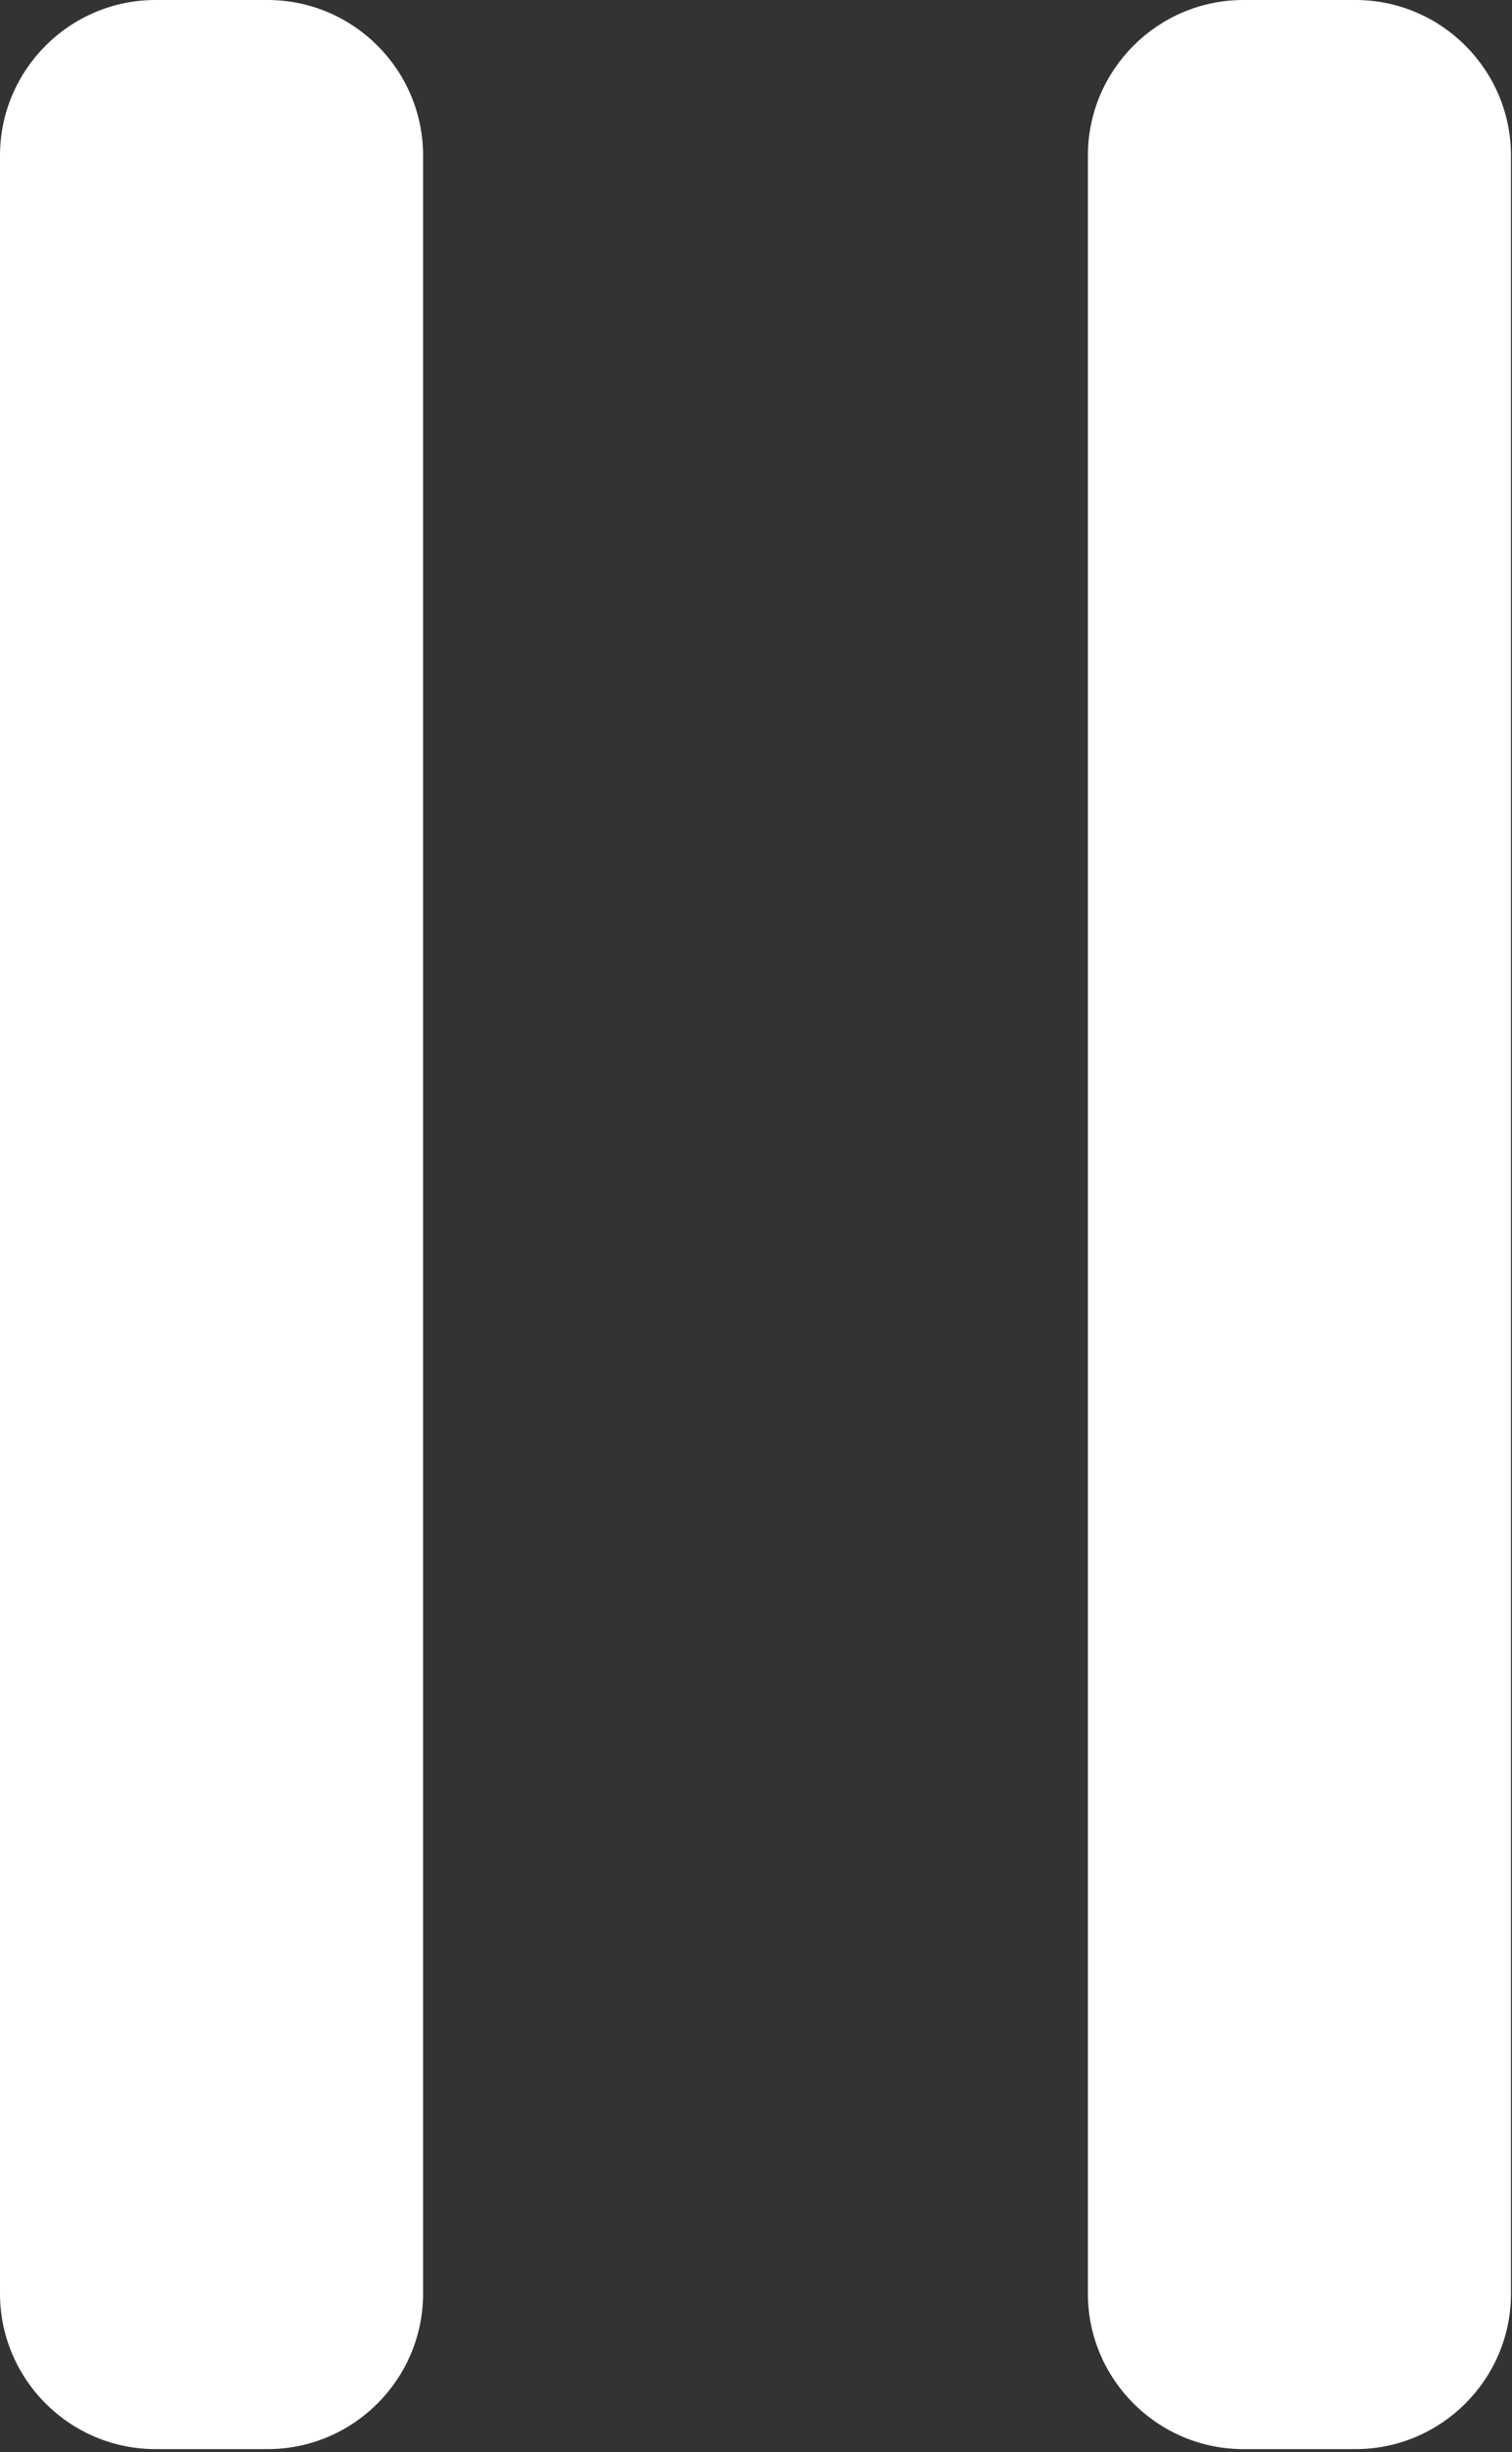 <svg width="248" height="402" viewBox="0 0 248 402" fill="none" xmlns="http://www.w3.org/2000/svg">
<rect x="0" y="0" width="248" height="402" fill="#333333" stroke="none"/>
<path fill-rule="evenodd" clip-rule="evenodd" d="M0 25.505V375.989C0 390.045 11.45 401.488 25.505 401.488H43.885C57.942 401.488 69.396 390.049 69.396 375.989V25.505C69.396 11.446 57.943 0 43.885 0H25.505C11.45 0 0 11.449 0 25.505ZM178.438 25.505V375.989C178.438 390.049 189.891 401.488 203.949 401.488H222.323C236.38 401.488 247.834 390.049 247.834 375.989V25.505C247.834 11.446 236.381 0 222.323 0H203.949C189.891 0 178.438 11.446 178.438 25.505Z" fill="white"/>
</svg>
